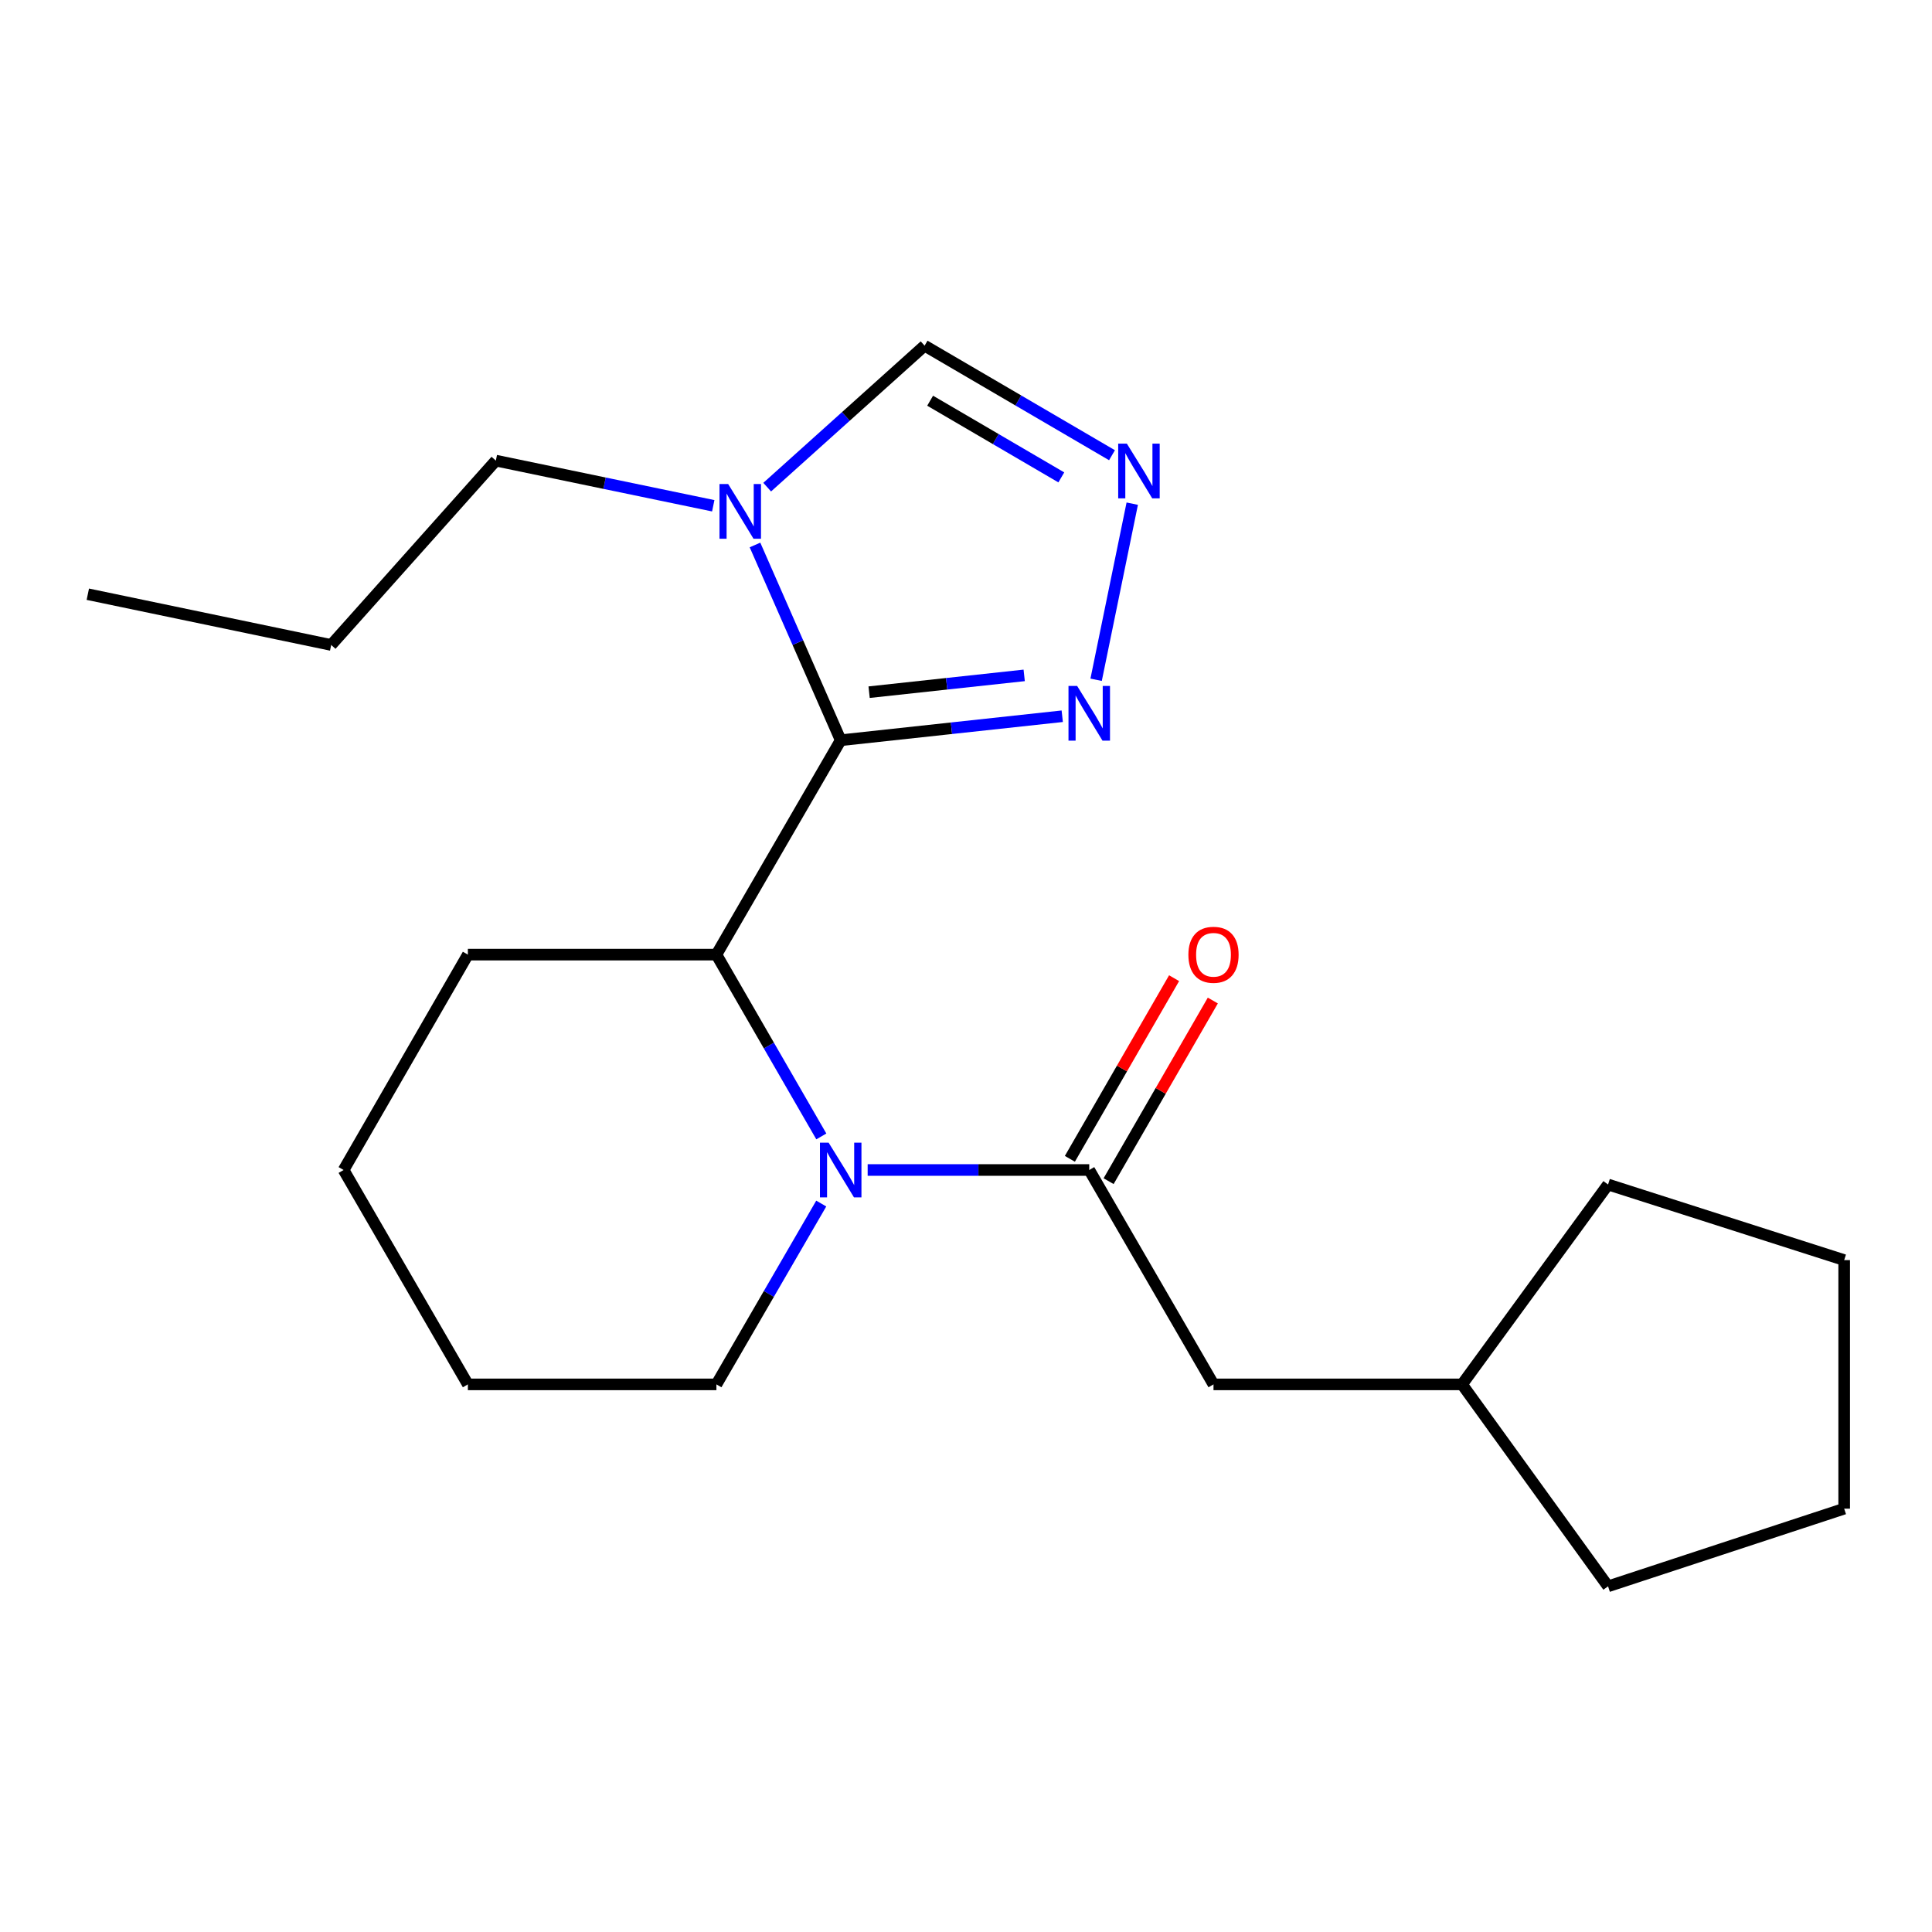 <?xml version='1.0' encoding='iso-8859-1'?>
<svg version='1.1' baseProfile='full'
              xmlns='http://www.w3.org/2000/svg'
                      xmlns:rdkit='http://www.rdkit.org/xml'
                      xmlns:xlink='http://www.w3.org/1999/xlink'
                  xml:space='preserve'
width='1000px' height='1000px' viewBox='0 0 1000 1000'>
<!-- END OF HEADER -->
<rect style='opacity:1.0;fill:#FFFFFF;stroke:none' width='1000' height='1000' x='0' y='0'> </rect>
<path class='bond-1' d='M 435.144,383.146 L 412.962,332.612' style='fill:none;fill-rule:evenodd;stroke:#000000;stroke-width:6px;stroke-linecap:butt;stroke-linejoin:miter;stroke-opacity:1' />
<path class='bond-1' d='M 412.962,332.612 L 390.781,282.079' style='fill:none;fill-rule:evenodd;stroke:#0000FF;stroke-width:6px;stroke-linecap:butt;stroke-linejoin:miter;stroke-opacity:1' />
<path class='bond-2' d='M 435.144,383.146 L 370.815,494.111' style='fill:none;fill-rule:evenodd;stroke:#000000;stroke-width:6px;stroke-linecap:butt;stroke-linejoin:miter;stroke-opacity:1' />
<path class='bond-4' d='M 435.144,383.146 L 492.479,376.934' style='fill:none;fill-rule:evenodd;stroke:#000000;stroke-width:6px;stroke-linecap:butt;stroke-linejoin:miter;stroke-opacity:1' />
<path class='bond-4' d='M 492.479,376.934 L 549.814,370.722' style='fill:none;fill-rule:evenodd;stroke:#0000FF;stroke-width:6px;stroke-linecap:butt;stroke-linejoin:miter;stroke-opacity:1' />
<path class='bond-4' d='M 449.851,358.272 L 489.986,353.924' style='fill:none;fill-rule:evenodd;stroke:#000000;stroke-width:6px;stroke-linecap:butt;stroke-linejoin:miter;stroke-opacity:1' />
<path class='bond-4' d='M 489.986,353.924 L 530.12,349.576' style='fill:none;fill-rule:evenodd;stroke:#0000FF;stroke-width:6px;stroke-linecap:butt;stroke-linejoin:miter;stroke-opacity:1' />
<path class='bond-0' d='M 425.116,588.213 L 397.966,541.162' style='fill:none;fill-rule:evenodd;stroke:#0000FF;stroke-width:6px;stroke-linecap:butt;stroke-linejoin:miter;stroke-opacity:1' />
<path class='bond-0' d='M 397.966,541.162 L 370.815,494.111' style='fill:none;fill-rule:evenodd;stroke:#000000;stroke-width:6px;stroke-linecap:butt;stroke-linejoin:miter;stroke-opacity:1' />
<path class='bond-3' d='M 449.1,605.59 L 506.444,605.59' style='fill:none;fill-rule:evenodd;stroke:#0000FF;stroke-width:6px;stroke-linecap:butt;stroke-linejoin:miter;stroke-opacity:1' />
<path class='bond-3' d='M 506.444,605.59 L 563.789,605.59' style='fill:none;fill-rule:evenodd;stroke:#000000;stroke-width:6px;stroke-linecap:butt;stroke-linejoin:miter;stroke-opacity:1' />
<path class='bond-9' d='M 425.076,622.957 L 397.946,669.756' style='fill:none;fill-rule:evenodd;stroke:#0000FF;stroke-width:6px;stroke-linecap:butt;stroke-linejoin:miter;stroke-opacity:1' />
<path class='bond-9' d='M 397.946,669.756 L 370.815,716.556' style='fill:none;fill-rule:evenodd;stroke:#000000;stroke-width:6px;stroke-linecap:butt;stroke-linejoin:miter;stroke-opacity:1' />
<path class='bond-6' d='M 397.093,252.149 L 437.829,215.535' style='fill:none;fill-rule:evenodd;stroke:#0000FF;stroke-width:6px;stroke-linecap:butt;stroke-linejoin:miter;stroke-opacity:1' />
<path class='bond-6' d='M 437.829,215.535 L 478.566,178.921' style='fill:none;fill-rule:evenodd;stroke:#000000;stroke-width:6px;stroke-linecap:butt;stroke-linejoin:miter;stroke-opacity:1' />
<path class='bond-10' d='M 369.176,261.784 L 312.912,250.1' style='fill:none;fill-rule:evenodd;stroke:#0000FF;stroke-width:6px;stroke-linecap:butt;stroke-linejoin:miter;stroke-opacity:1' />
<path class='bond-10' d='M 312.912,250.1 L 256.648,238.416' style='fill:none;fill-rule:evenodd;stroke:#000000;stroke-width:6px;stroke-linecap:butt;stroke-linejoin:miter;stroke-opacity:1' />
<path class='bond-11' d='M 370.815,494.111 L 242.17,494.111' style='fill:none;fill-rule:evenodd;stroke:#000000;stroke-width:6px;stroke-linecap:butt;stroke-linejoin:miter;stroke-opacity:1' />
<path class='bond-7' d='M 563.789,605.59 L 628.105,716.556' style='fill:none;fill-rule:evenodd;stroke:#000000;stroke-width:6px;stroke-linecap:butt;stroke-linejoin:miter;stroke-opacity:1' />
<path class='bond-8' d='M 573.813,611.373 L 600.785,564.622' style='fill:none;fill-rule:evenodd;stroke:#000000;stroke-width:6px;stroke-linecap:butt;stroke-linejoin:miter;stroke-opacity:1' />
<path class='bond-8' d='M 600.785,564.622 L 627.757,517.872' style='fill:none;fill-rule:evenodd;stroke:#FF0000;stroke-width:6px;stroke-linecap:butt;stroke-linejoin:miter;stroke-opacity:1' />
<path class='bond-8' d='M 553.765,599.807 L 580.737,553.057' style='fill:none;fill-rule:evenodd;stroke:#000000;stroke-width:6px;stroke-linecap:butt;stroke-linejoin:miter;stroke-opacity:1' />
<path class='bond-8' d='M 580.737,553.057 L 607.709,506.306' style='fill:none;fill-rule:evenodd;stroke:#FF0000;stroke-width:6px;stroke-linecap:butt;stroke-linejoin:miter;stroke-opacity:1' />
<path class='bond-5' d='M 567.35,351.847 L 586.048,260.695' style='fill:none;fill-rule:evenodd;stroke:#0000FF;stroke-width:6px;stroke-linecap:butt;stroke-linejoin:miter;stroke-opacity:1' />
<path class='bond-21' d='M 575.565,235.621 L 527.065,207.271' style='fill:none;fill-rule:evenodd;stroke:#0000FF;stroke-width:6px;stroke-linecap:butt;stroke-linejoin:miter;stroke-opacity:1' />
<path class='bond-21' d='M 527.065,207.271 L 478.566,178.921' style='fill:none;fill-rule:evenodd;stroke:#000000;stroke-width:6px;stroke-linecap:butt;stroke-linejoin:miter;stroke-opacity:1' />
<path class='bond-21' d='M 549.335,247.098 L 515.385,227.253' style='fill:none;fill-rule:evenodd;stroke:#0000FF;stroke-width:6px;stroke-linecap:butt;stroke-linejoin:miter;stroke-opacity:1' />
<path class='bond-21' d='M 515.385,227.253 L 481.436,207.408' style='fill:none;fill-rule:evenodd;stroke:#000000;stroke-width:6px;stroke-linecap:butt;stroke-linejoin:miter;stroke-opacity:1' />
<path class='bond-12' d='M 628.105,716.556 L 756.763,716.556' style='fill:none;fill-rule:evenodd;stroke:#000000;stroke-width:6px;stroke-linecap:butt;stroke-linejoin:miter;stroke-opacity:1' />
<path class='bond-22' d='M 370.815,716.556 L 242.17,716.556' style='fill:none;fill-rule:evenodd;stroke:#000000;stroke-width:6px;stroke-linecap:butt;stroke-linejoin:miter;stroke-opacity:1' />
<path class='bond-13' d='M 256.648,238.416 L 171.425,333.835' style='fill:none;fill-rule:evenodd;stroke:#000000;stroke-width:6px;stroke-linecap:butt;stroke-linejoin:miter;stroke-opacity:1' />
<path class='bond-17' d='M 242.17,494.111 L 177.854,605.59' style='fill:none;fill-rule:evenodd;stroke:#000000;stroke-width:6px;stroke-linecap:butt;stroke-linejoin:miter;stroke-opacity:1' />
<path class='bond-14' d='M 756.763,716.556 L 832.33,613.1' style='fill:none;fill-rule:evenodd;stroke:#000000;stroke-width:6px;stroke-linecap:butt;stroke-linejoin:miter;stroke-opacity:1' />
<path class='bond-15' d='M 756.763,716.556 L 832.33,821.079' style='fill:none;fill-rule:evenodd;stroke:#000000;stroke-width:6px;stroke-linecap:butt;stroke-linejoin:miter;stroke-opacity:1' />
<path class='bond-18' d='M 171.425,333.835 L 45.455,307.566' style='fill:none;fill-rule:evenodd;stroke:#000000;stroke-width:6px;stroke-linecap:butt;stroke-linejoin:miter;stroke-opacity:1' />
<path class='bond-20' d='M 832.33,613.1 L 954.545,652.227' style='fill:none;fill-rule:evenodd;stroke:#000000;stroke-width:6px;stroke-linecap:butt;stroke-linejoin:miter;stroke-opacity:1' />
<path class='bond-19' d='M 832.33,821.079 L 954.545,780.884' style='fill:none;fill-rule:evenodd;stroke:#000000;stroke-width:6px;stroke-linecap:butt;stroke-linejoin:miter;stroke-opacity:1' />
<path class='bond-16' d='M 242.17,716.556 L 177.854,605.59' style='fill:none;fill-rule:evenodd;stroke:#000000;stroke-width:6px;stroke-linecap:butt;stroke-linejoin:miter;stroke-opacity:1' />
<path class='bond-23' d='M 954.545,780.884 L 954.545,652.227' style='fill:none;fill-rule:evenodd;stroke:#000000;stroke-width:6px;stroke-linecap:butt;stroke-linejoin:miter;stroke-opacity:1' />
<path  class='atom-1' d='M 428.884 591.43
L 438.164 606.43
Q 439.084 607.91, 440.564 610.59
Q 442.044 613.27, 442.124 613.43
L 442.124 591.43
L 445.884 591.43
L 445.884 619.75
L 442.004 619.75
L 432.044 603.35
Q 430.884 601.43, 429.644 599.23
Q 428.444 597.03, 428.084 596.35
L 428.084 619.75
L 424.404 619.75
L 424.404 591.43
L 428.884 591.43
' fill='#0000FF'/>
<path  class='atom-2' d='M 376.886 250.525
L 386.166 265.525
Q 387.086 267.005, 388.566 269.685
Q 390.046 272.365, 390.126 272.525
L 390.126 250.525
L 393.886 250.525
L 393.886 278.845
L 390.006 278.845
L 380.046 262.445
Q 378.886 260.525, 377.646 258.325
Q 376.446 256.125, 376.086 255.445
L 376.086 278.845
L 372.406 278.845
L 372.406 250.525
L 376.886 250.525
' fill='#0000FF'/>
<path  class='atom-5' d='M 557.529 355.048
L 566.809 370.048
Q 567.729 371.528, 569.209 374.208
Q 570.689 376.888, 570.769 377.048
L 570.769 355.048
L 574.529 355.048
L 574.529 383.368
L 570.649 383.368
L 560.689 366.968
Q 559.529 365.048, 558.289 362.848
Q 557.089 360.648, 556.729 359.968
L 556.729 383.368
L 553.049 383.368
L 553.049 355.048
L 557.529 355.048
' fill='#0000FF'/>
<path  class='atom-6' d='M 583.258 229.617
L 592.538 244.617
Q 593.458 246.097, 594.938 248.777
Q 596.418 251.457, 596.498 251.617
L 596.498 229.617
L 600.258 229.617
L 600.258 257.937
L 596.378 257.937
L 586.418 241.537
Q 585.258 239.617, 584.018 237.417
Q 582.818 235.217, 582.458 234.537
L 582.458 257.937
L 578.778 257.937
L 578.778 229.617
L 583.258 229.617
' fill='#0000FF'/>
<path  class='atom-9' d='M 615.105 494.191
Q 615.105 487.391, 618.465 483.591
Q 621.825 479.791, 628.105 479.791
Q 634.385 479.791, 637.745 483.591
Q 641.105 487.391, 641.105 494.191
Q 641.105 501.071, 637.705 504.991
Q 634.305 508.871, 628.105 508.871
Q 621.865 508.871, 618.465 504.991
Q 615.105 501.111, 615.105 494.191
M 628.105 505.671
Q 632.425 505.671, 634.745 502.791
Q 637.105 499.871, 637.105 494.191
Q 637.105 488.631, 634.745 485.831
Q 632.425 482.991, 628.105 482.991
Q 623.785 482.991, 621.425 485.791
Q 619.105 488.591, 619.105 494.191
Q 619.105 499.911, 621.425 502.791
Q 623.785 505.671, 628.105 505.671
' fill='#FF0000'/>
</svg>
